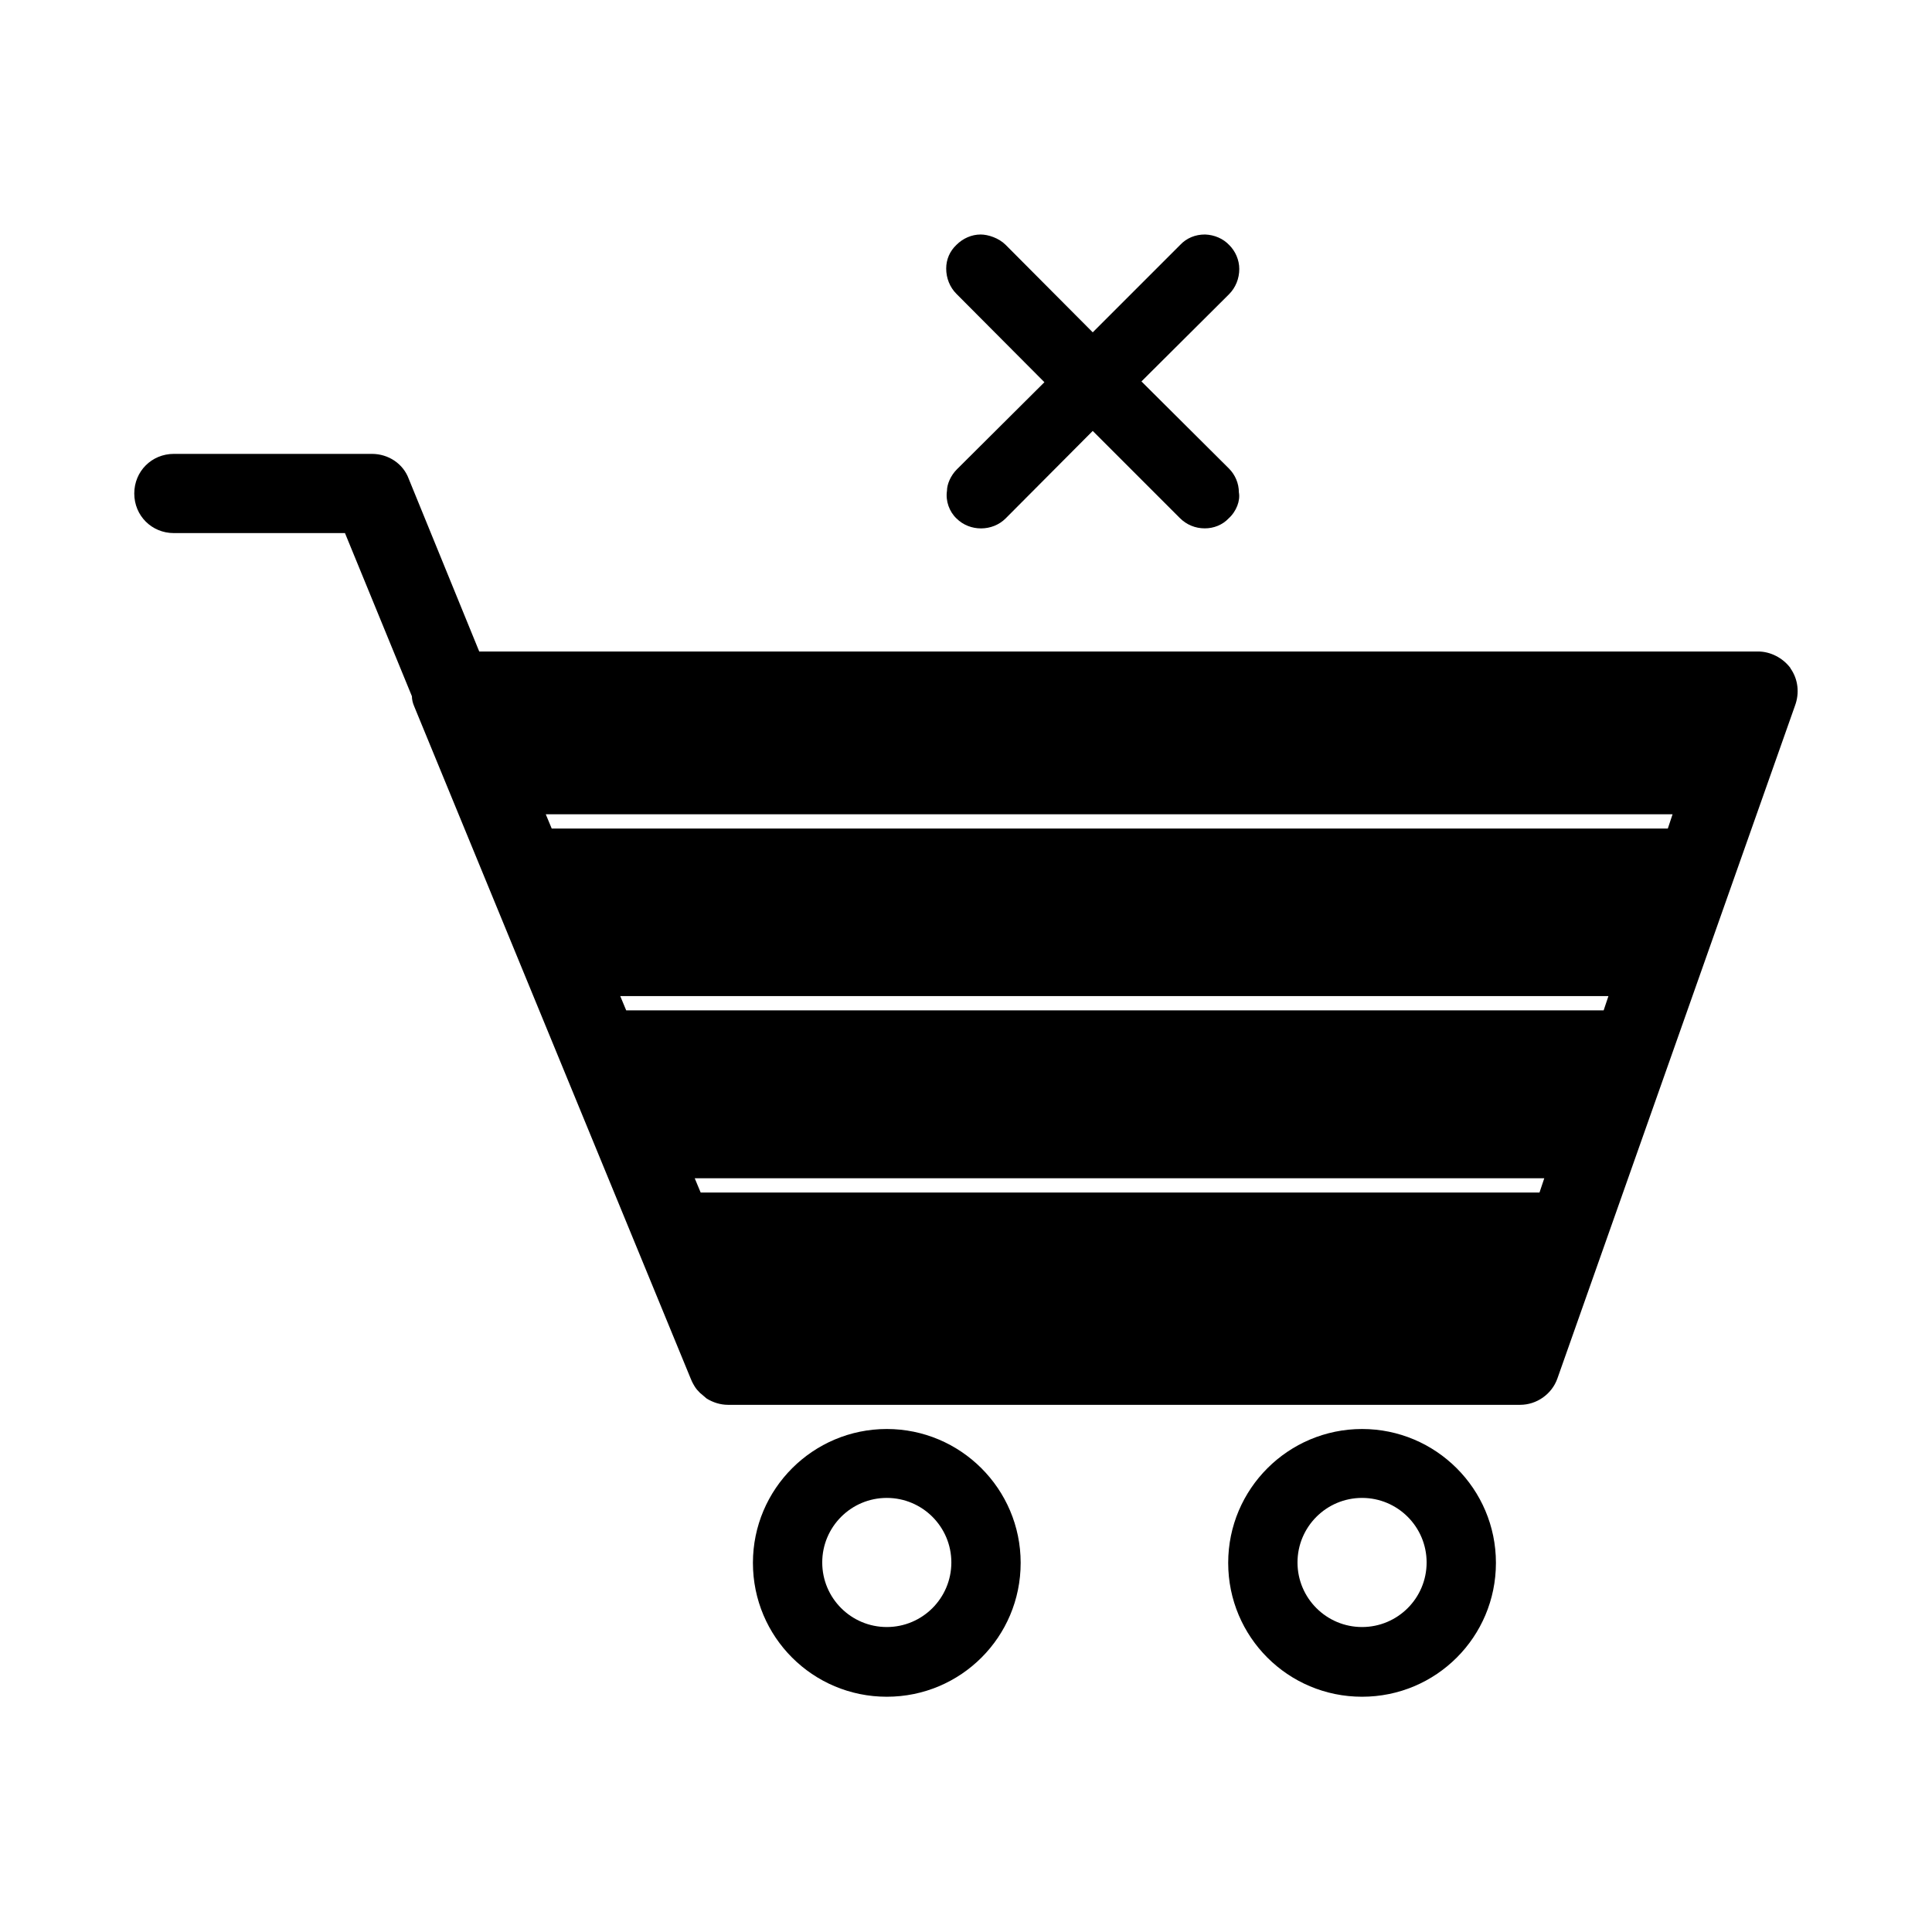 <?xml version="1.0" encoding="UTF-8"?>
<!-- Uploaded to: SVG Find, www.svgrepo.com, Generator: SVG Find Mixer Tools -->
<svg fill="#000000" width="800px" height="800px" version="1.1" viewBox="144 144 512 512" xmlns="http://www.w3.org/2000/svg">
 <g>
  <path d="m379.01 522.7c-19.523 0-35.477 15.848-35.477 35.477s15.848 35.477 35.477 35.477c19.629 0 35.477-15.848 35.477-35.477 0-19.625-15.957-35.477-35.477-35.477zm0 52.48c-9.445 0-17.109-7.66-17.109-17.109 0-9.445 7.66-17.109 17.109-17.109 9.445 0 17.109 7.66 17.109 17.109-0.004 9.449-7.664 17.109-17.109 17.109z"/>
  <path d="m504.96 522.7c-19.523 0-35.477 15.848-35.477 35.477s15.848 35.477 35.477 35.477c19.629 0 35.477-15.848 35.477-35.477 0-19.625-15.953-35.477-35.477-35.477zm0 52.48c-9.445 0-17.109-7.66-17.109-17.109 0-9.445 7.66-17.109 17.109-17.109 9.445 0 17.109 7.66 17.109 17.109 0 9.449-7.66 17.109-17.109 17.109z"/>
  <path d="m618.53 321.17-0.105-0.211c-1.996-2.625-5.246-4.305-8.5-4.305l-338.92 0.004-18.684-45.762c-1.469-3.988-5.356-6.613-9.762-6.613h-52.48c-5.879 0-10.496 4.617-10.496 10.496s4.617 10.496 10.496 10.496h45.344l17.738 43.242c0 0.84 0.211 1.785 0.629 2.731l73.262 178.12 0.316 0.734c0.418 0.84 0.84 1.574 1.363 2.203l0.211 0.211c0.316 0.316 0.523 0.629 0.84 0.84l1.469 1.258c1.68 1.051 3.672 1.68 5.668 1.68h209.92c4.41 0 8.398-2.832 9.867-6.926l62.977-178.33c1.258-3.359 0.836-7.031-1.156-9.867zm-66.547 138.86h-222.3l-1.574-3.777h225.14zm17.004-48.281h-259.04l-1.574-3.777h261.88zm17.004-48.176h-295.78l-1.574-3.777h298.61z"/>
  <path d="m420.78 245.29-23.195 23.09c-1.68 1.68-2.625 3.988-2.625 5.668-0.418 2.731 0.629 5.562 2.519 7.348 3.57 3.57 9.551 3.465 13.016 0l23.09-23.195 23.09 23.09c1.785 1.785 4.094 2.731 6.613 2.731 2.414 0 4.723-0.945 6.297-2.625 2.098-1.891 3.148-4.723 2.731-6.926 0-2.309-0.945-4.617-2.625-6.297l-23.195-23.09 23.195-23.09c1.785-1.785 2.731-4.199 2.731-6.719 0-2.414-1.051-4.723-2.625-6.297-1.68-1.785-3.988-2.731-6.402-2.832h-0.105c-2.519 0-4.828 0.945-6.508 2.731l-23.195 23.195-23.09-23.195c-1.785-1.785-4.617-2.731-6.613-2.731-2.414 0-4.723 1.051-6.402 2.731-1.785 1.68-2.731 3.883-2.731 6.297 0 2.519 0.945 4.934 2.731 6.719z"/>
 </g>
</svg>